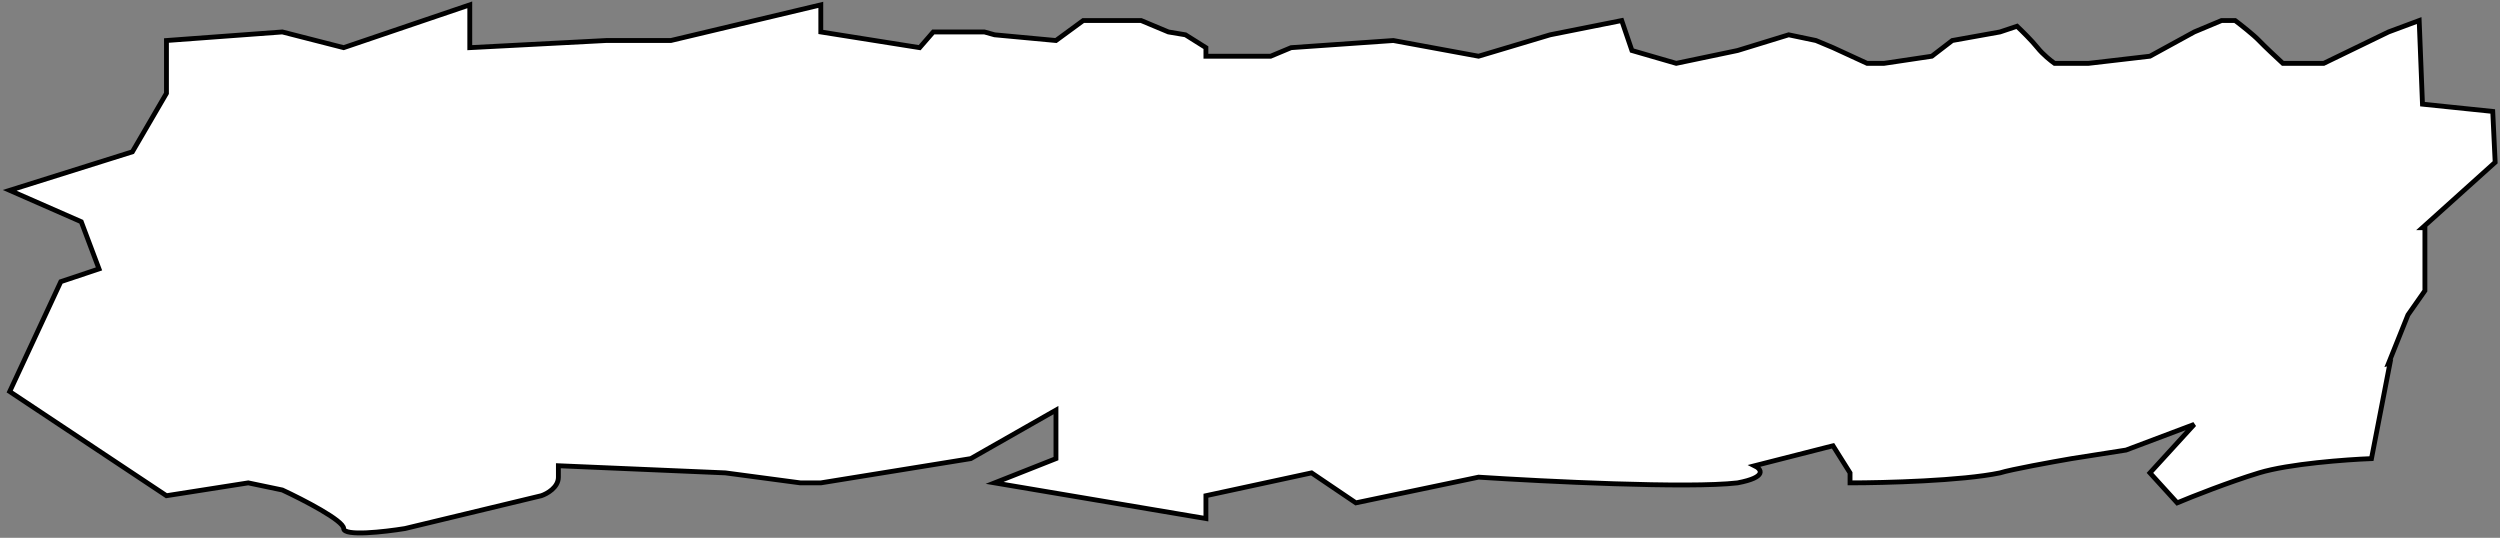 <?xml version="1.0" encoding="UTF-8"?> <svg xmlns="http://www.w3.org/2000/svg" width="516" height="111" viewBox="0 0 516 111" fill="none"><rect x="0" y="0" width="516" height="111" fill="#808080" stroke="none"/><path d="M2 80.815L34.357 102.315L51.239 99.665L58.274 101.137C62.494 103.101 70.935 107.44 70.935 109.089C70.935 110.739 79.376 109.777 83.597 109.089L111.734 102.315C112.906 101.923 115.251 100.607 115.251 98.487V96.13L149.719 97.603L165.194 99.665H169.414L200.365 94.658L217.951 84.644V94.658L205.289 99.665L248.901 107.028V102.315L270.707 97.603L279.852 103.788L305.175 98.487C318.774 99.37 348.506 100.843 358.635 99.665C364.825 98.487 363.559 96.818 362.152 96.13L378.331 92.007L381.848 97.603V99.665C388.882 99.665 404.92 99.252 412.798 97.603C415.049 96.896 423.584 95.345 427.57 94.658L438.825 92.891L452.894 87.589L443.749 97.603L449.376 103.788C452.425 102.512 460.068 99.488 466.259 97.603C472.449 95.718 484.313 94.854 489.471 94.658L493.299 74.908L492.989 75L497 65L500.5 60V47H500L515 33.5L514.5 23L500 21.5L499.319 4.24L492.989 6.596L479.624 13.075H471.183C470.01 11.995 467.384 9.541 466.259 8.363C465.133 7.185 462.507 5.123 461.335 4.24H458.521L452.894 6.596L443.749 11.603L431.087 13.075H424.053C423.35 12.585 421.662 11.249 420.536 9.836C419.411 8.422 417.253 6.301 416.316 5.418L412.798 6.596L402.951 8.363L398.73 11.603L388.882 13.075H385.365L378.331 9.836L374.814 8.363L369.186 7.185L358.635 10.425L345.973 13.075L336.829 10.425L334.719 4.24L319.947 7.185L305.175 11.603L287.589 8.363L266.487 9.836L262.266 11.603H248.901V9.836L244.681 7.185L241.163 6.596L235.536 4.24H223.578L217.951 8.363L205.289 7.185L203.179 6.596H192.627L189.814 9.836L169.414 6.596V1L138.464 8.363H125.099L96.962 9.836V1L70.935 9.836L58.274 6.596L34.357 8.363V19.26L27.323 31.336L2 39.288L16.772 45.767L20.435 55.5L12.551 58.137L2 80.815Z" fill="white" stroke="black"></path></svg> 